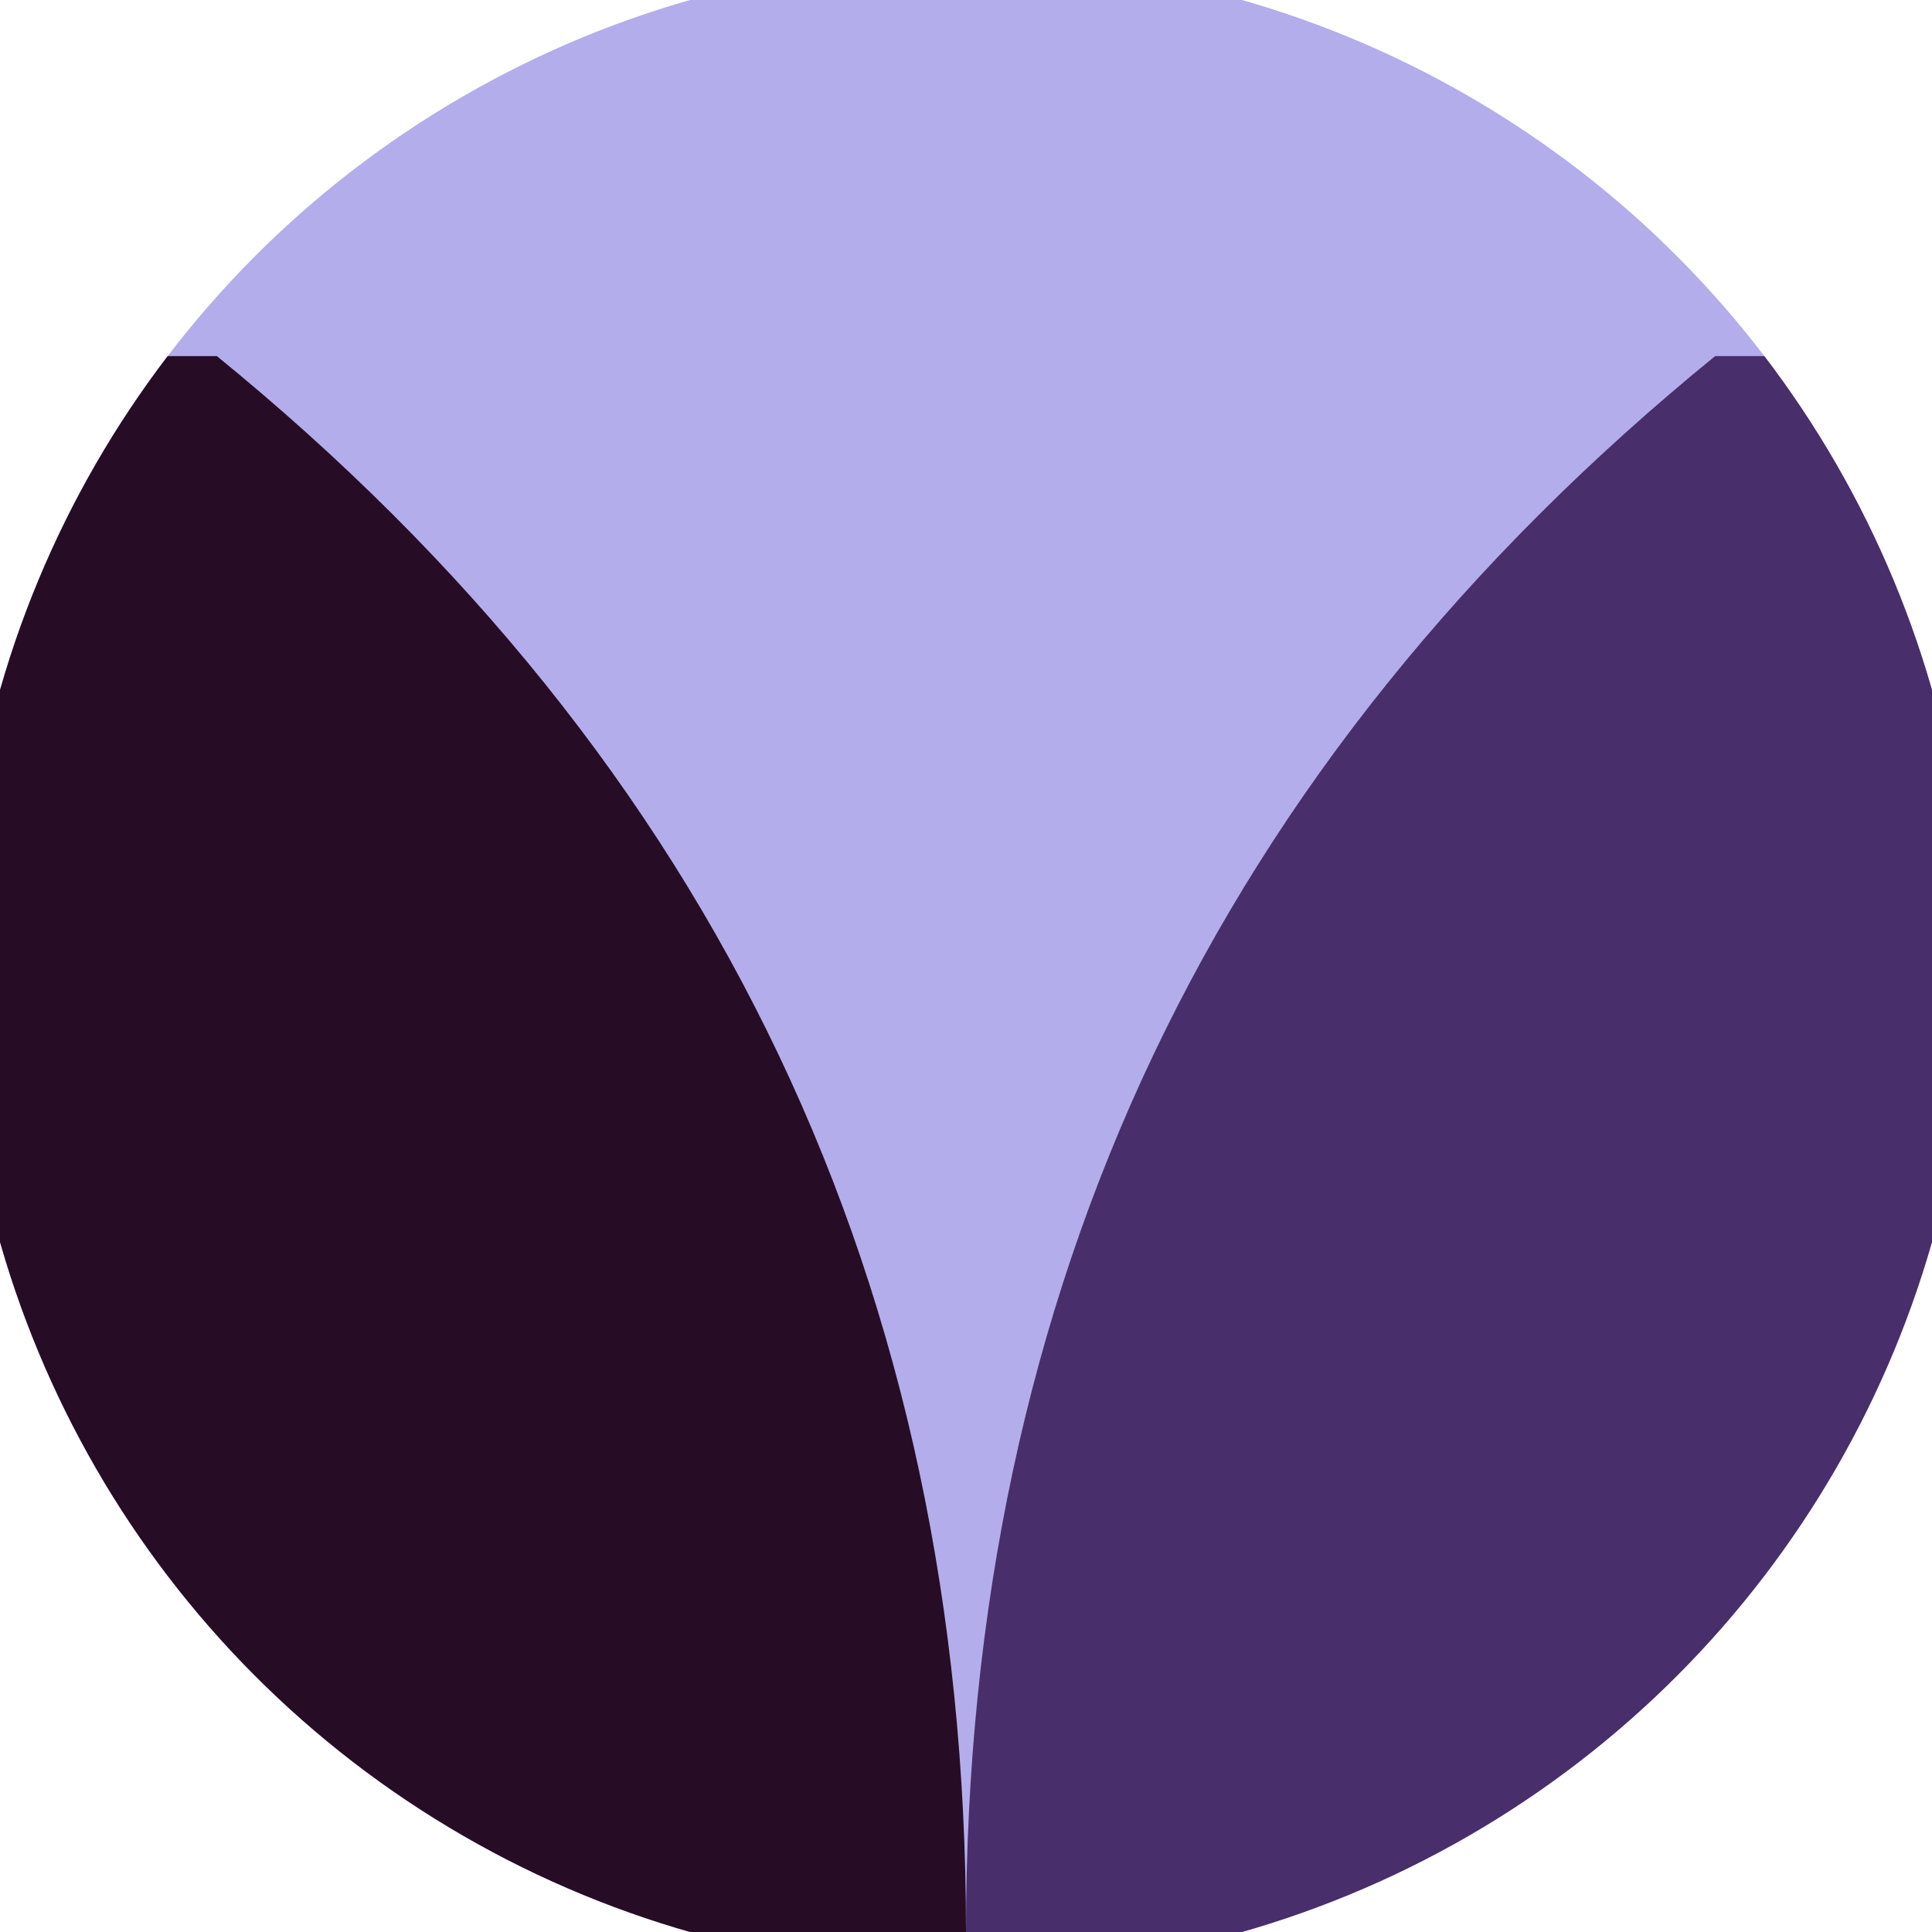 <svg xmlns="http://www.w3.org/2000/svg" width="128" height="128" viewBox="0 0 100 100" shape-rendering="geometricPrecision">
                            <defs>
                                <clipPath id="clip">
                                    <circle cx="50" cy="50" r="52" />
                                    <!--<rect x="0" y="0" width="100" height="100"/>-->
                                </clipPath>
                            </defs>
                            <g transform="rotate(180 50 50)">
                            <rect x="0" y="0" width="100" height="100" fill="#b4adeb" clip-path="url(#clip)"/><path d="M 50 0 Q 50 50 88.775 81.568 H 100 V 0 H 50 Z" fill="#260d25" clip-path="url(#clip)"/><path d="M 50 0 Q 50 50 11.225 81.568 H 0 V 0 H 50 Z" fill="#482e6b" clip-path="url(#clip)"/></g></svg>